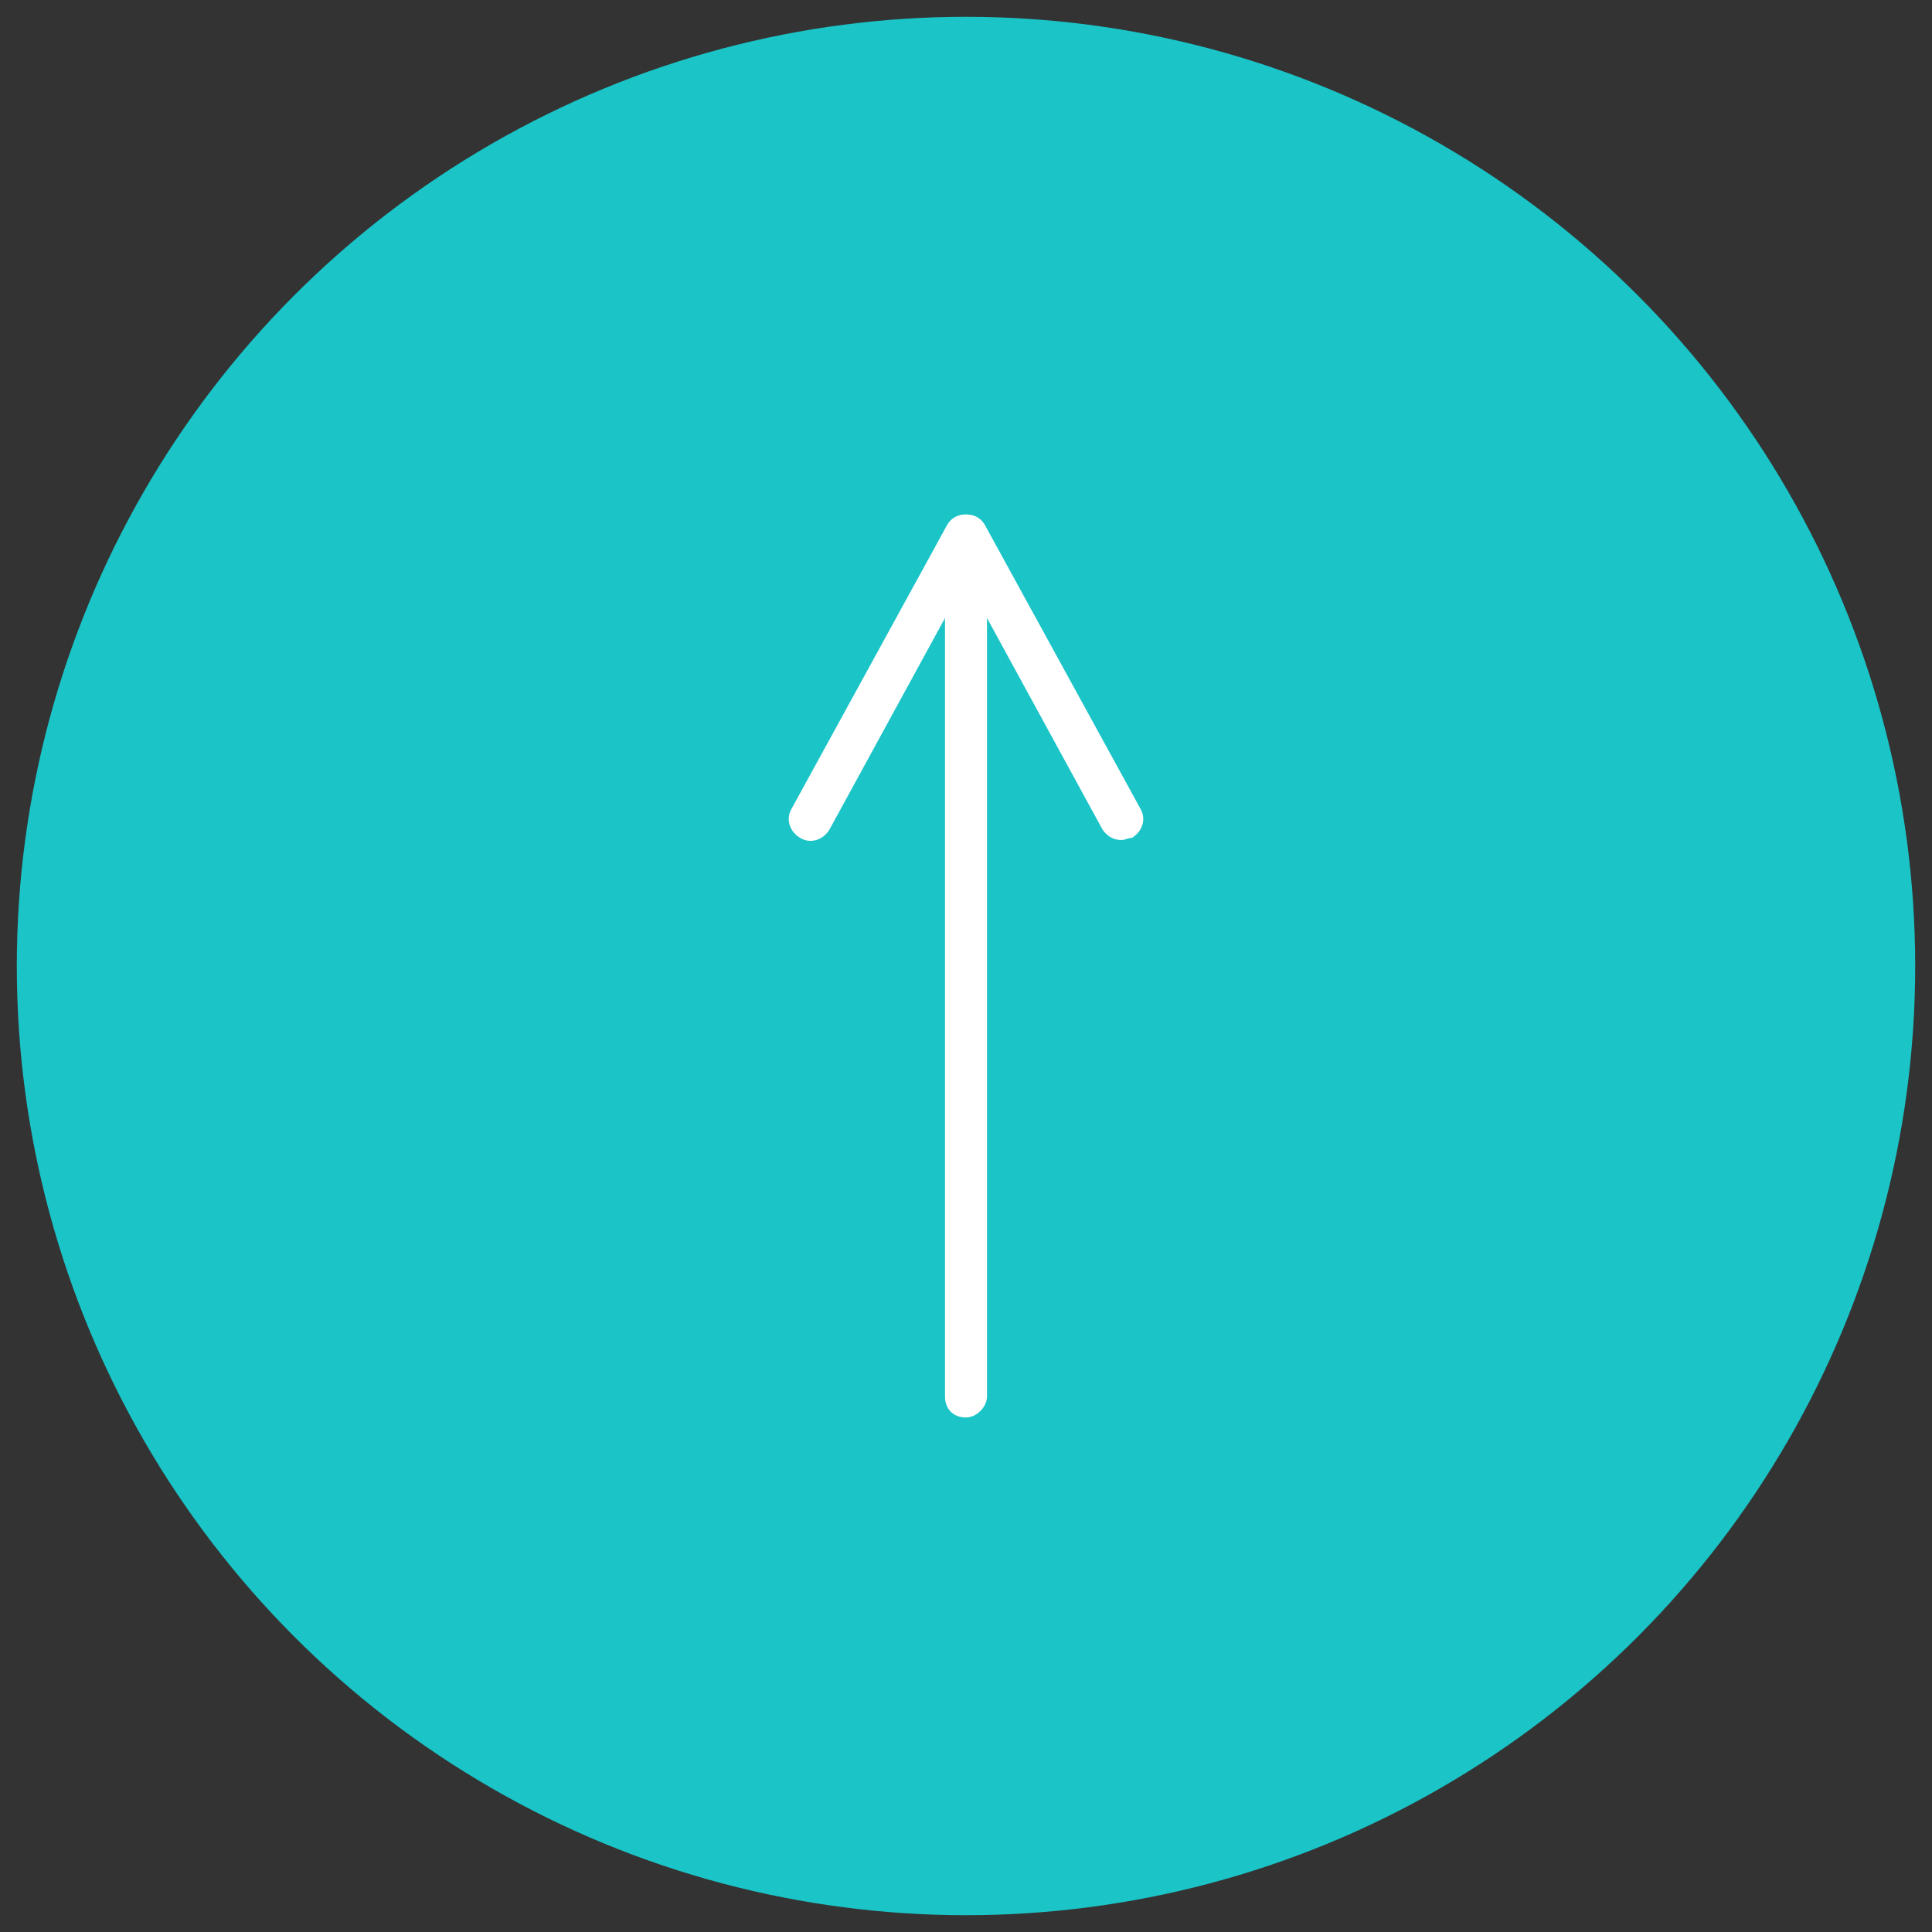 <?xml version="1.0" encoding="utf-8"?>
<!-- Generator: Adobe Illustrator 19.0.1, SVG Export Plug-In . SVG Version: 6.00 Build 0)  -->
<svg version="1.1" xmlns="http://www.w3.org/2000/svg" xmlns:xlink="http://www.w3.org/1999/xlink" x="0px" y="0px" width="92px"
	 height="92px" viewBox="0 0 92 92" style="enable-background:new 0 0 92 92;" xml:space="preserve">
<rect x="0" y="0" width="92" height="92" fill="#333333" stroke="none"/>
<style type="text/css">
	.st0{fill:#FFFFFF;}
	.st1{fill:#E8F9F9;}
	.st2{fill:none;stroke:#E8F9F9;}
	.st3{fill:#1AC4C7;}
	.st4{fill:none;stroke:#FFFFFF;stroke-width:4;}
	.st5{opacity:0.7;}
	.st6{fill:none;stroke:#FFFFFF;}
	.st7{fill:#666565;}
	.st8{fill:#61C1BD;}
	.st9{fill:none;}
	.st10{fill:#595757;}
	.st11{fill:#48D0D2;}
	.st12{fill:url(#SVGID_27_);}
	.st13{fill:none;stroke:#FFFFFF;stroke-width:2;stroke-linecap:round;stroke-linejoin:round;}
</style>
<g id="shitaji">
</g>
<g id="map_x5F_dammy">
</g>
<g id="ph">
</g>
<g id="text">
</g>
<g id="title_x5F_rogo">
</g>
<g id="gronavi">
	<g>
		<circle class="st3" cx="46" cy="46" r="45.2"/>
		<g>
			<path class="st0" d="M53.4,40c-0.4,0-0.7-0.2-0.9-0.5L46,27.6l-6.5,11.9c-0.3,0.5-0.9,0.7-1.4,0.4c-0.5-0.3-0.7-0.9-0.4-1.4
				L45.1,25c0.2-0.3,0.5-0.5,0.9-0.5h0c0.4,0,0.7,0.2,0.9,0.5l7.4,13.5c0.3,0.5,0.1,1.1-0.4,1.4C53.7,39.9,53.6,40,53.4,40z"/>
			<path class="st0" d="M46,67.5c-0.6,0-1-0.4-1-1v-41c0-0.6,0.4-1,1-1s1,0.4,1,1v41C47,67,46.5,67.5,46,67.5z"/>
		</g>
	</g>
</g>
</svg>
